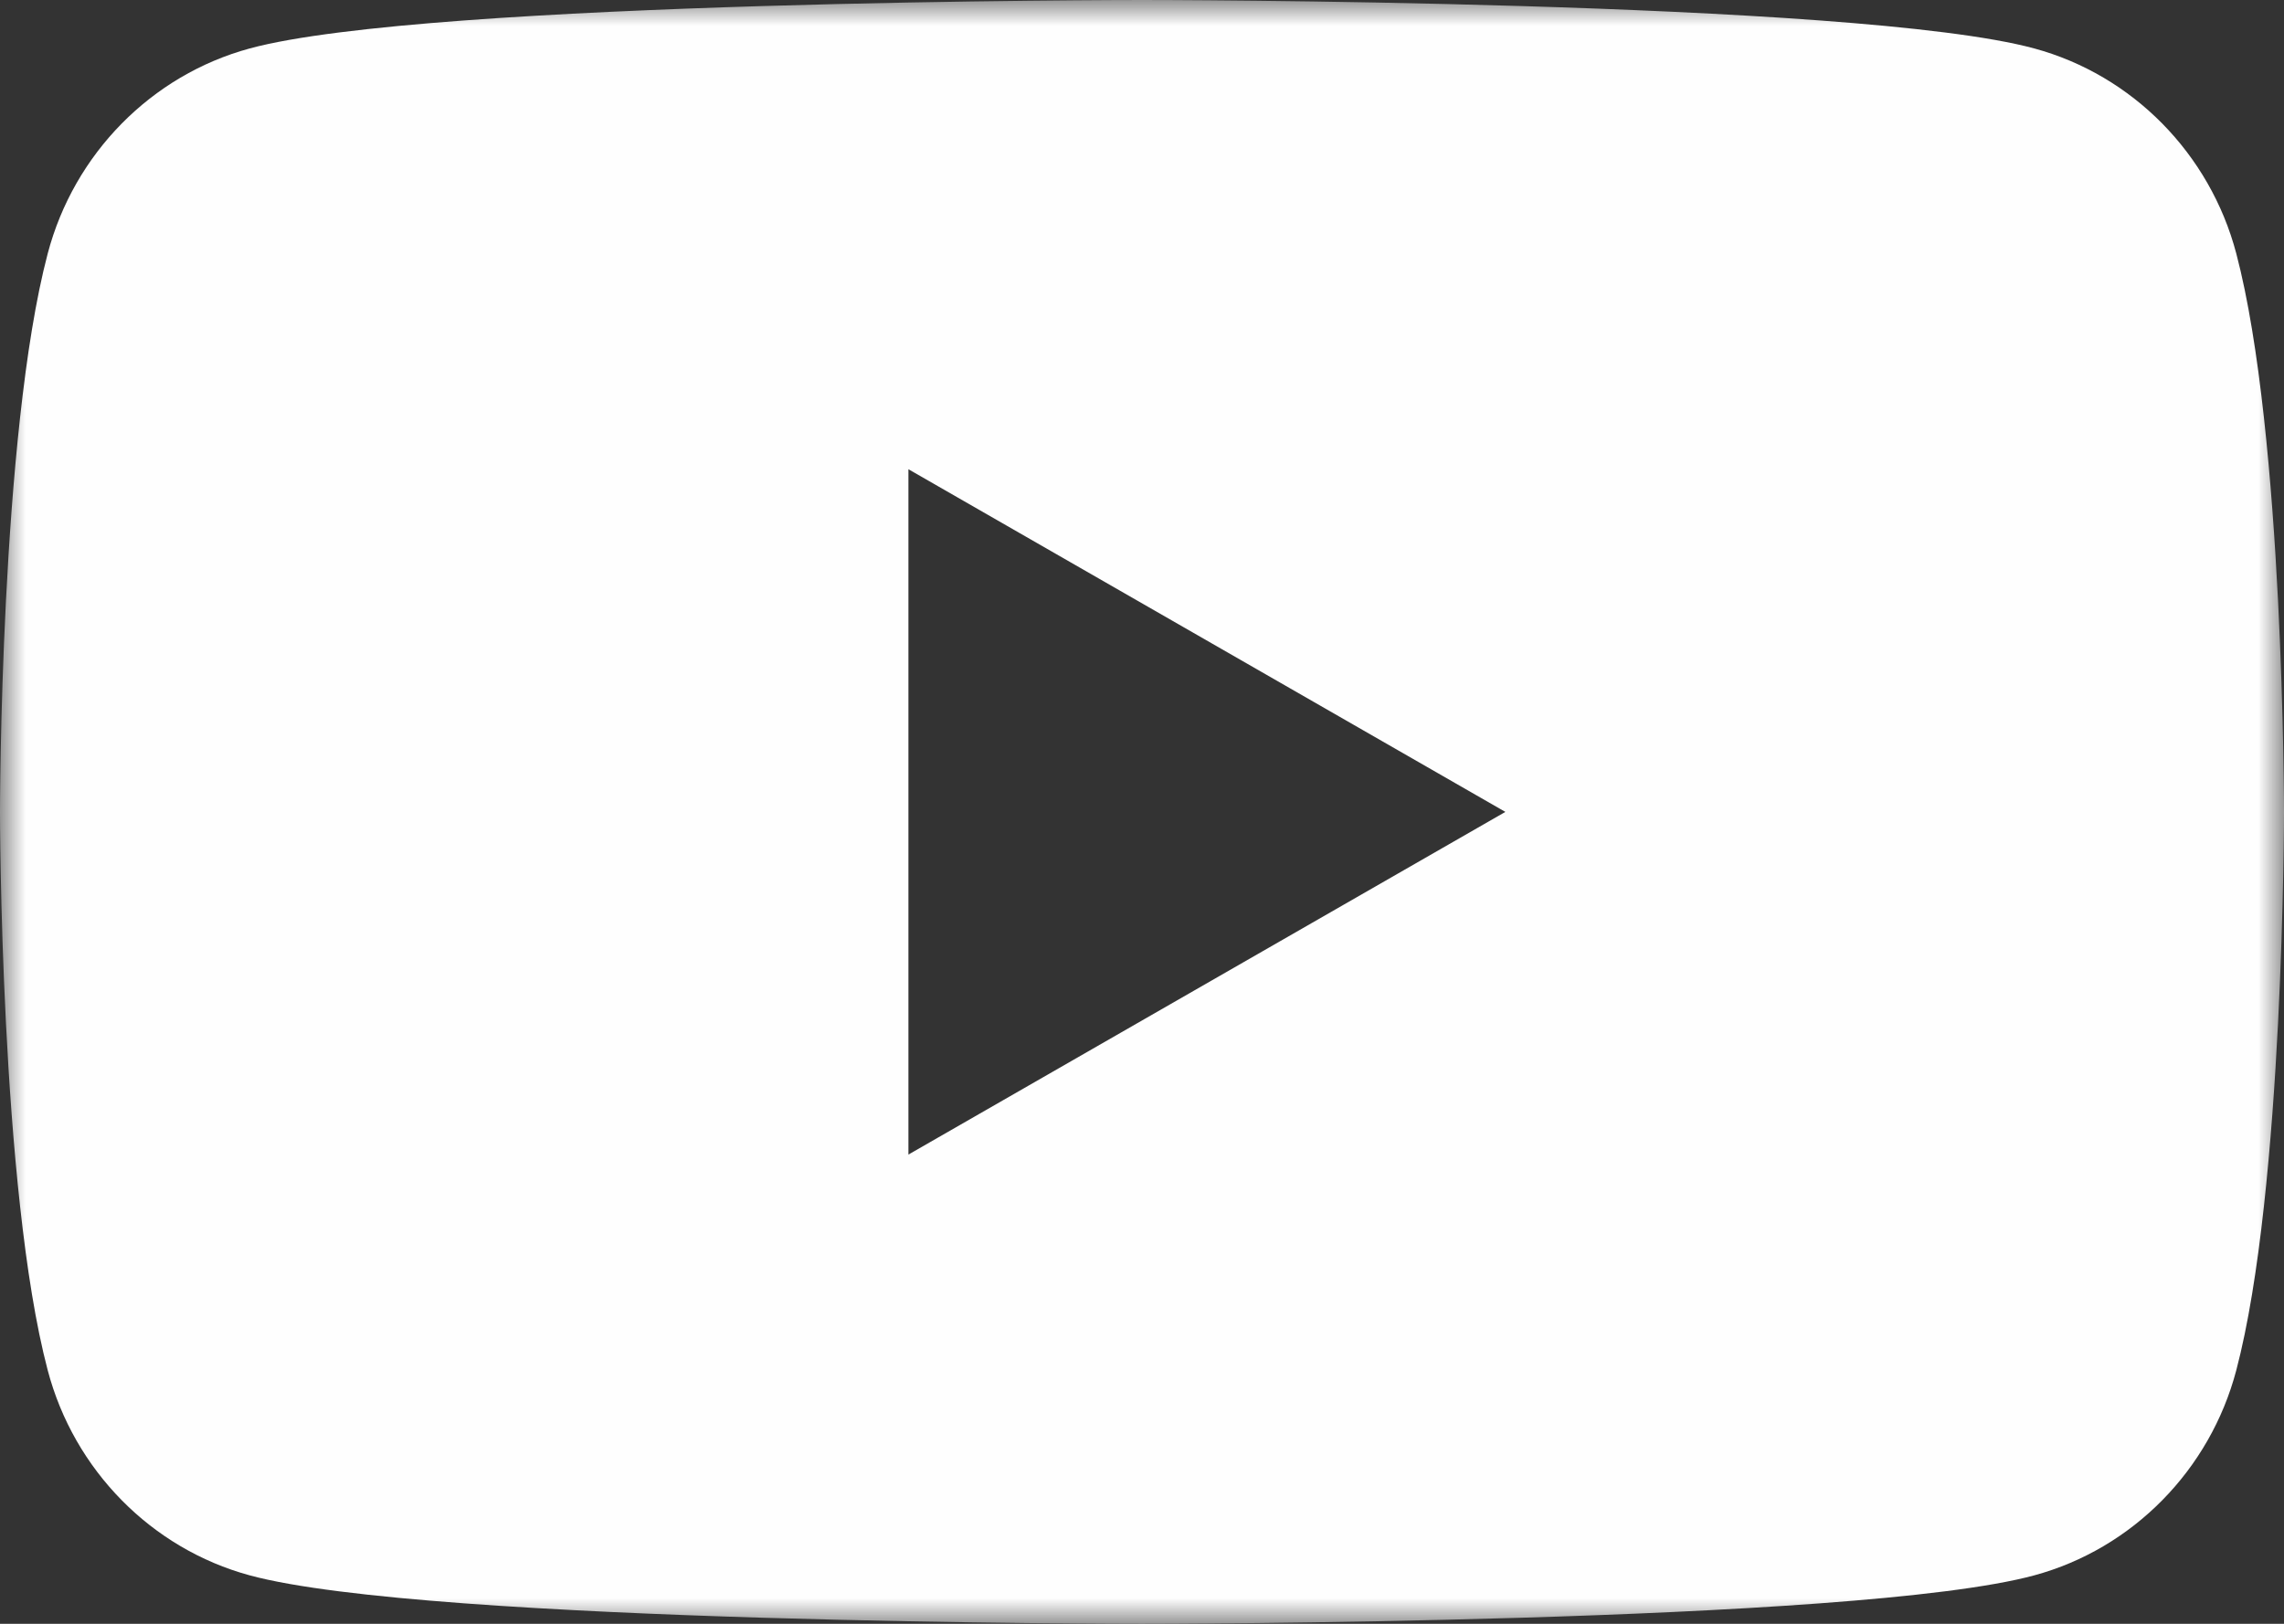 <?xml version="1.0" encoding="UTF-8"?>
<svg xmlns="http://www.w3.org/2000/svg" xmlns:xlink="http://www.w3.org/1999/xlink" width="45px" height="32px" viewBox="0 0 45 32" version="1.1">
  <rect x="0" y="0" width="45" height="32" fill="#333333" stroke="none"/>
  <!-- Generator: Sketch 64 (93537) - https://sketch.com -->
  <title>Group 3</title>
  <desc>Created with Sketch.</desc>
  <defs>
    <polygon id="path-1" points="0 0 45 0 45 32 0 32"></polygon>
  </defs>
  <g id="Desktop" stroke="none" stroke-width="1" fill="none" fill-rule="evenodd">
    <g id="Module-States" transform="translate(-2608, -1897)">
      <g id="Footer-Copy" transform="translate(1559, 1754)">
        <g id="Group" transform="translate(893, 143)">
          <g id="Group-3" transform="translate(156, 0)">
            <mask id="mask-2" fill="white">
              <use xlink:href="#path-1"></use>
            </mask>
            <g id="Clip-2"></g>
            <path d="M17.898,22.753 L17.898,9.247 L29.659,16 L17.898,22.753 Z M44.06,4.997 C43.542,3.03 42.017,1.481 40.081,0.955 C36.572,0 22.5,0 22.5,0 C22.5,0 8.428,0 4.919,0.955 C2.983,1.481 1.458,3.03 0.94,4.997 C0,8.562 0,16 0,16 C0,16 0,23.438 0.94,27.003 C1.458,28.97 2.983,30.519 4.919,31.045 C8.428,32 22.5,32 22.5,32 C22.5,32 36.572,32 40.081,31.045 C42.017,30.519 43.542,28.97 44.06,27.003 C45,23.438 45,16 45,16 C45,16 45,8.562 44.06,4.997 L44.06,4.997 Z" id="Fill-1" fill="#FEFEFE" mask="url(#mask-2)"></path>
          </g>
        </g>
      </g>
    </g>
  </g>
</svg>
